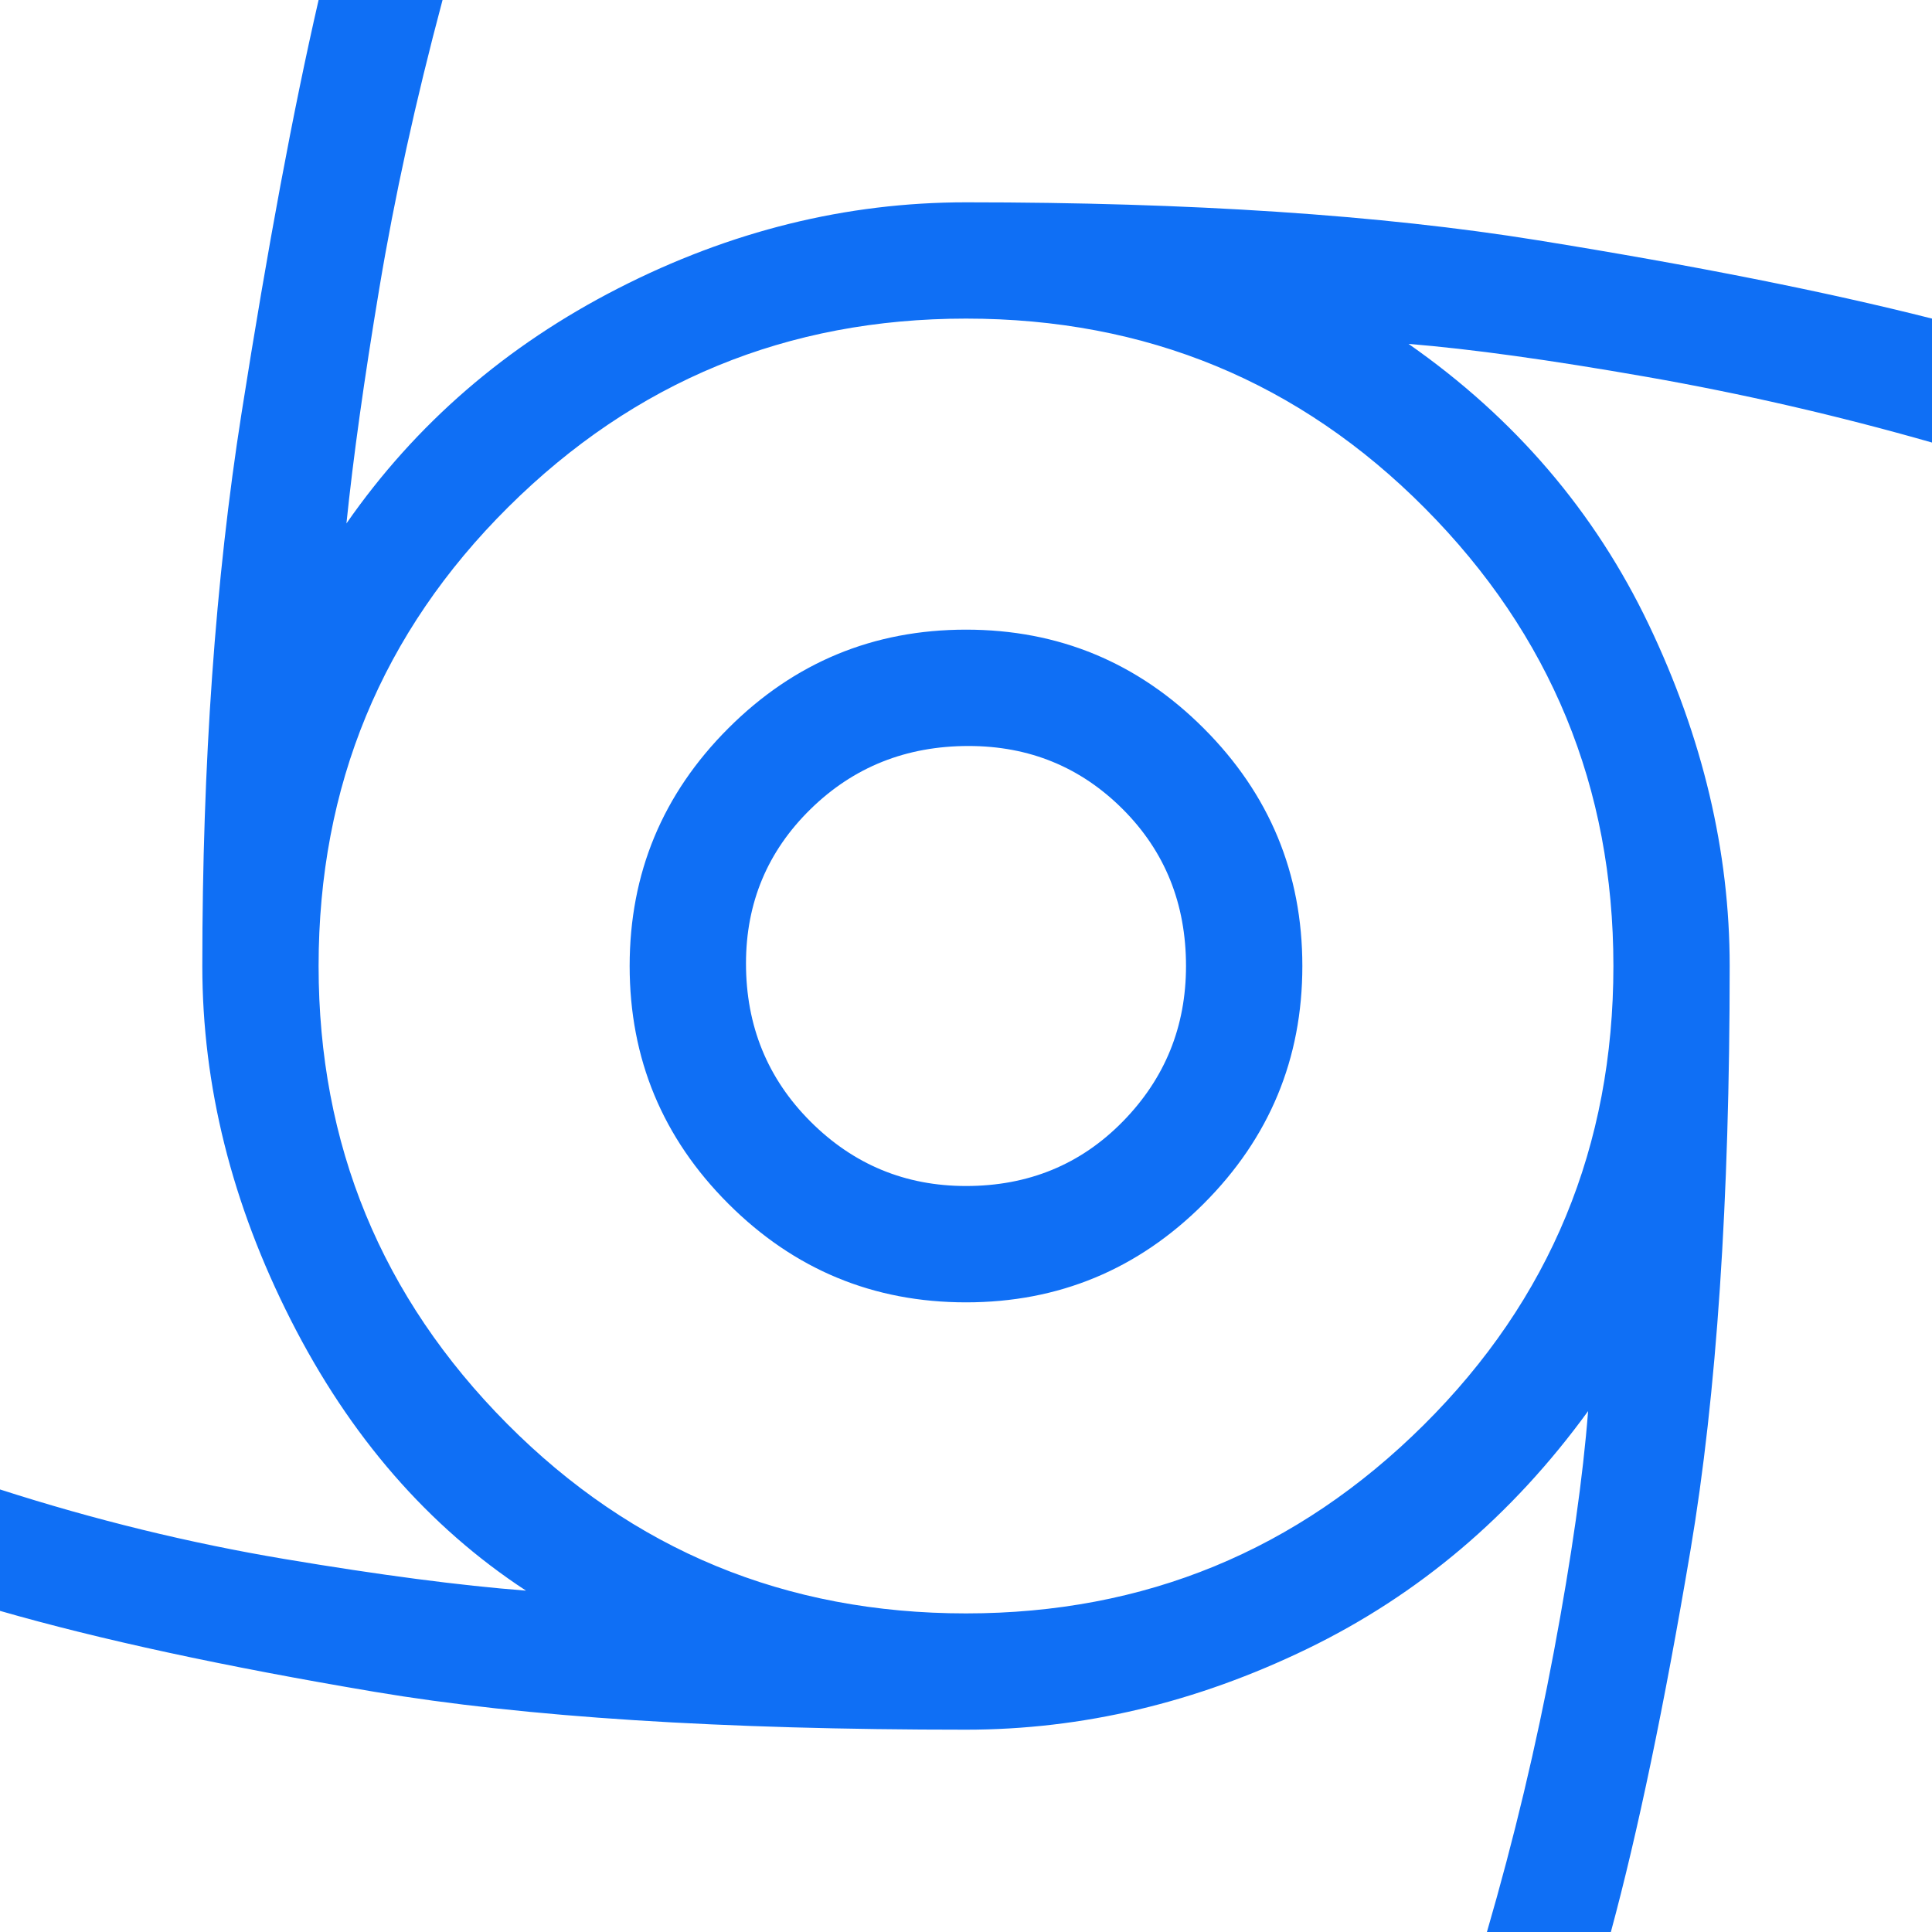<svg width="32" height="32" viewBox="0 0 32 32" fill="none" xmlns="http://www.w3.org/2000/svg">
<path d="M16 21.571C14.464 21.571 13.152 21.026 12.063 19.937C10.974 18.848 10.429 17.536 10.429 16C10.429 14.464 10.974 13.152 12.063 12.063C13.152 10.974 14.464 10.429 16 10.429C17.536 10.429 18.848 10.974 19.937 12.063C21.026 13.152 21.571 14.464 21.571 16C21.571 17.536 21.026 18.848 19.937 19.937C18.848 21.026 17.536 21.571 16 21.571ZM16 19.644C17.033 19.644 17.899 19.288 18.597 18.576C19.295 17.864 19.644 17.005 19.644 16C19.644 14.967 19.295 14.101 18.597 13.403C17.899 12.705 17.047 12.356 16.042 12.356C15.009 12.356 14.136 12.705 13.424 13.403C12.712 14.101 12.356 14.953 12.356 15.958C12.356 16.991 12.712 17.864 13.424 18.576C14.136 19.288 14.995 19.644 16 19.644ZM24.628 32C25.075 30.464 25.445 28.915 25.738 27.351C26.031 25.787 26.22 24.461 26.304 23.372C25.047 25.103 23.497 26.415 21.654 27.309C19.811 28.202 17.927 28.649 16 28.649C11.951 28.649 8.684 28.44 6.199 28.021C3.714 27.602 1.647 27.155 0 26.681V24.67C1.564 25.173 3.134 25.557 4.712 25.822C6.29 26.087 7.623 26.262 8.712 26.346C7.093 25.285 5.794 23.791 4.817 21.864C3.839 19.937 3.351 17.983 3.351 16C3.351 12.649 3.567 9.599 4 6.848C4.433 4.098 4.859 1.815 5.277 0H7.33C6.883 1.675 6.534 3.267 6.283 4.775C6.031 6.283 5.85 7.581 5.738 8.67C6.883 7.023 8.384 5.724 10.241 4.775C12.098 3.825 14.018 3.351 16 3.351C19.714 3.351 22.869 3.56 25.466 3.979C28.063 4.398 30.241 4.831 32 5.277V7.33C30.436 6.883 28.859 6.52 27.267 6.241C25.675 5.962 24.363 5.78 23.33 5.696C25.089 6.925 26.415 8.475 27.309 10.346C28.202 12.216 28.649 14.101 28.649 16C28.649 19.881 28.433 23.107 28 25.675C27.567 28.244 27.127 30.352 26.681 32H24.628ZM16 26.723C18.96 26.723 21.487 25.682 23.581 23.602C25.675 21.522 26.723 18.988 26.723 16C26.723 13.04 25.682 10.513 23.602 8.419C21.522 6.325 18.988 5.277 16 5.277C13.04 5.277 10.513 6.318 8.419 8.398C6.325 10.478 5.277 13.012 5.277 16C5.277 18.96 6.318 21.487 8.398 23.581C10.478 25.675 13.012 26.723 16 26.723Z" fill="#0F6FF5"/>
</svg>
